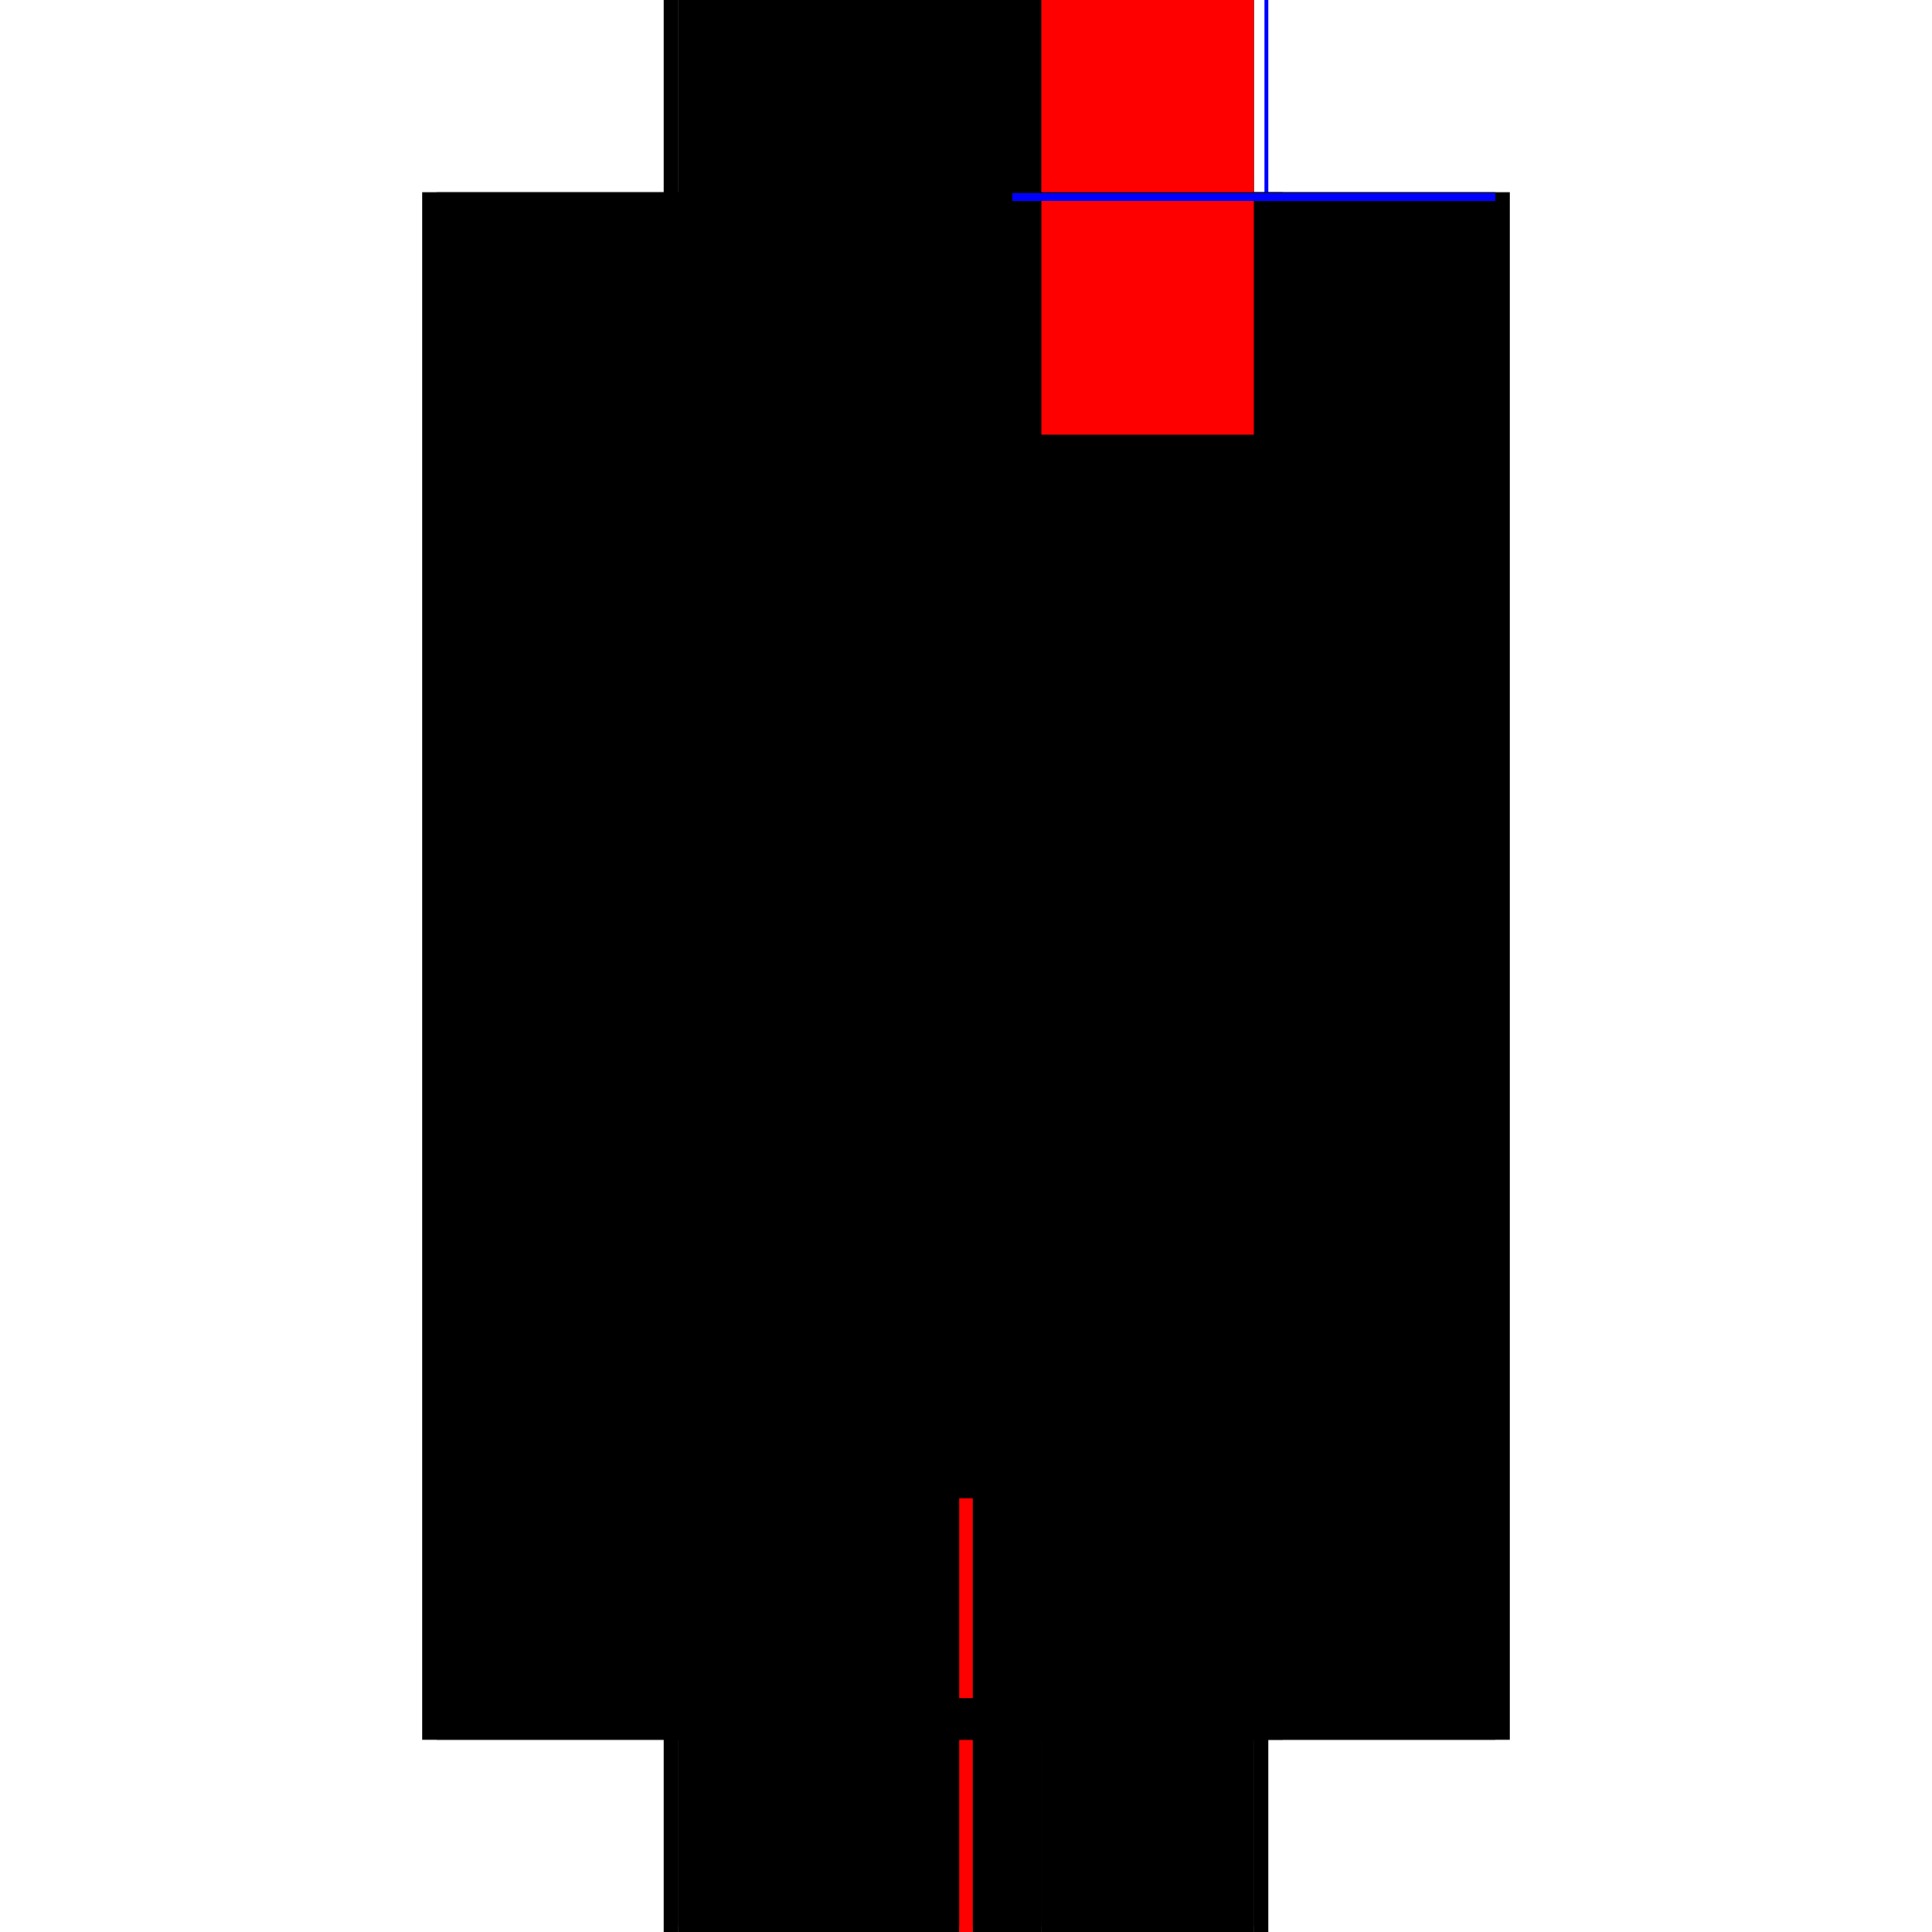 <?xml version="1.0" encoding="utf-8" ?>
<svg xmlns="http://www.w3.org/2000/svg" xmlns:ev="http://www.w3.org/2001/xml-events" xmlns:xlink="http://www.w3.org/1999/xlink" baseProfile="full" height="100%" version="1.1" viewBox="-1,-1,2,2" width="100%">
  <defs>
    <style type="text/css"><![CDATA[.vectorEffectClass {vector-effect: non-scaling-stroke;}]]></style>
  </defs>
  <line class="vectorEffectClass" fill="none" stroke="black" stroke-width="0.5" x1="-0.313" x2="-0.313" y1="0.801" y2="-0.801"/>
  <line class="vectorEffectClass" fill="none" stroke="black" stroke-width="0.5" x1="0.313" x2="0.313" y1="0.801" y2="-0.801"/>
  <line class="vectorEffectClass" fill="none" stroke="black" stroke-width="0.5" x1="-0.298" x2="-0.298" y1="0.744" y2="-0.786"/>
  <line class="vectorEffectClass" fill="none" stroke="black" stroke-width="0.5" x1="0.078" x2="0.078" y1="0.744" y2="-0.786"/>
  <line class="vectorEffectClass" fill="none" stroke="black" stroke-width="0.5" x1="-0.298" x2="0.078" y1="0.744" y2="0.744"/>
  <line class="vectorEffectClass" fill="none" stroke="black" stroke-width="0.5" x1="-0.298" x2="0.078" y1="-0.786" y2="-0.786"/>
  <line class="vectorEffectClass" fill="none" stroke="black" stroke-width="0.5" x1="-0.298" x2="0.078" y1="-0.8" y2="-0.8"/>
  <line class="vectorEffectClass" fill="none" stroke="black" stroke-width="0.5" x1="-0.298" x2="-0.007" y1="0.758" y2="0.758"/>
  <line class="vectorEffectClass" fill="none" stroke="black" stroke-width="0.5" x1="-0.298" x2="-0.007" y1="0.801" y2="0.801"/>
  <line class="vectorEffectClass" fill="none" stroke="black" stroke-width="0.5" x1="0.078" x2="0.298" y1="0.801" y2="0.801"/>
  <line class="vectorEffectClass" fill="none" stroke="black" stroke-width="0.5" x1="0.078" x2="0.298" y1="-0.801" y2="-0.801"/>
  <line class="vectorEffectClass" fill="none" stroke="black" stroke-width="0.5" x1="0.007" x2="0.078" y1="0.758" y2="0.758"/>
  <line class="vectorEffectClass" fill="none" stroke="black" stroke-width="0.5" x1="0.007" x2="0.078" y1="0.801" y2="0.801"/>
  <line class="vectorEffectClass" fill="none" stroke="black" stroke-width="0.5" x1="-0.298" x2="-0.298" y1="0.801" y2="0.758"/>
  <line class="vectorEffectClass" fill="none" stroke="black" stroke-width="0.5" x1="0.078" x2="0.078" y1="0.801" y2="0.758"/>
  <line class="vectorEffectClass" fill="none" stroke="black" stroke-width="0.5" x1="-0.313" x2="-0.298" y1="0.801" y2="0.801"/>
  <line class="vectorEffectClass" fill="none" stroke="black" stroke-width="0.5" x1="-0.313" x2="-0.298" y1="-0.801" y2="-0.801"/>
  <line class="vectorEffectClass" fill="none" stroke="black" stroke-width="0.5" x1="0.298" x2="0.313" y1="0.801" y2="0.801"/>
  <line class="vectorEffectClass" fill="none" stroke="blue" stroke-width="0.5" x1="0.309" x2="0.313" y1="-0.801" y2="-0.801"/>
  <line class="vectorEffectClass" fill="none" stroke="black" stroke-width="0.5" x1="-0.298" x2="-0.298" y1="0.758" y2="0.744"/>
  <line class="vectorEffectClass" fill="none" stroke="black" stroke-width="0.5" x1="-0.298" x2="-0.298" y1="-0.786" y2="-0.8"/>
  <line class="vectorEffectClass" fill="none" stroke="black" stroke-width="0.5" x1="0.078" x2="0.078" y1="0.758" y2="0.744"/>
  <line class="vectorEffectClass" fill="none" stroke="black" stroke-width="0.5" x1="0.078" x2="0.078" y1="-0.786" y2="-0.8"/>
  <line class="vectorEffectClass" fill="none" stroke="black" stroke-width="0.5" x1="-0.007" x2="0.007" y1="0.758" y2="0.758"/>
  <line class="vectorEffectClass" fill="none" stroke="red" stroke-width="0.5" x1="-0.007" x2="0.007" y1="0.801" y2="0.801"/>
  <line class="vectorEffectClass" fill="none" stroke="black" stroke-width="0.5" x1="-0.298" x2="-0.298" y1="-0.8" y2="-0.801"/>
  <line class="vectorEffectClass" fill="none" stroke="black" stroke-width="0.5" x1="0.078" x2="0.078" y1="-0.8" y2="-0.801"/>
  <line class="vectorEffectClass" fill="none" stroke="black" stroke-dasharray="5.0 5.0" stroke-width="0.5" x1="0.298" x2="0.298" y1="0.744" y2="-0.786"/>
  <line class="vectorEffectClass" fill="none" stroke="black" stroke-dasharray="5.0 5.0" stroke-width="0.5" x1="0.078" x2="0.298" y1="0.758" y2="0.758"/>
  <line class="vectorEffectClass" fill="none" stroke="black" stroke-dasharray="5.0 5.0" stroke-width="0.5" x1="0.078" x2="0.298" y1="0.744" y2="0.744"/>
  <line class="vectorEffectClass" fill="none" stroke="black" stroke-dasharray="5.0 5.0" stroke-width="0.5" x1="0.078" x2="0.298" y1="-0.786" y2="-0.786"/>
  <line class="vectorEffectClass" fill="none" stroke="red" stroke-dasharray="5.0 5.0" stroke-width="0.5" x1="0.078" x2="0.298" y1="-0.8" y2="-0.8"/>
  <line class="vectorEffectClass" fill="none" stroke="black" stroke-dasharray="5.0 5.0" stroke-width="0.5" x1="0.298" x2="0.298" y1="0.801" y2="0.758"/>
  <line class="vectorEffectClass" fill="none" stroke="black" stroke-dasharray="5.0 5.0" stroke-width="0.5" x1="-0.007" x2="-0.007" y1="0.801" y2="0.758"/>
  <line class="vectorEffectClass" fill="none" stroke="black" stroke-dasharray="5.0 5.0" stroke-width="0.5" x1="0.007" x2="0.007" y1="0.801" y2="0.758"/>
  <line class="vectorEffectClass" fill="none" stroke="black" stroke-dasharray="5.0 5.0" stroke-width="0.5" x1="0.298" x2="0.298" y1="0.758" y2="0.744"/>
  <line class="vectorEffectClass" fill="none" stroke="blue" stroke-dasharray="5.0 5.0" stroke-width="0.5" x1="0.298" x2="0.298" y1="-0.792" y2="-0.8"/>
  <line class="vectorEffectClass" fill="none" stroke="black" stroke-dasharray="5.0 5.0" stroke-width="0.5" x1="0.298" x2="0.298" y1="-0.8" y2="-0.801"/>
</svg>

